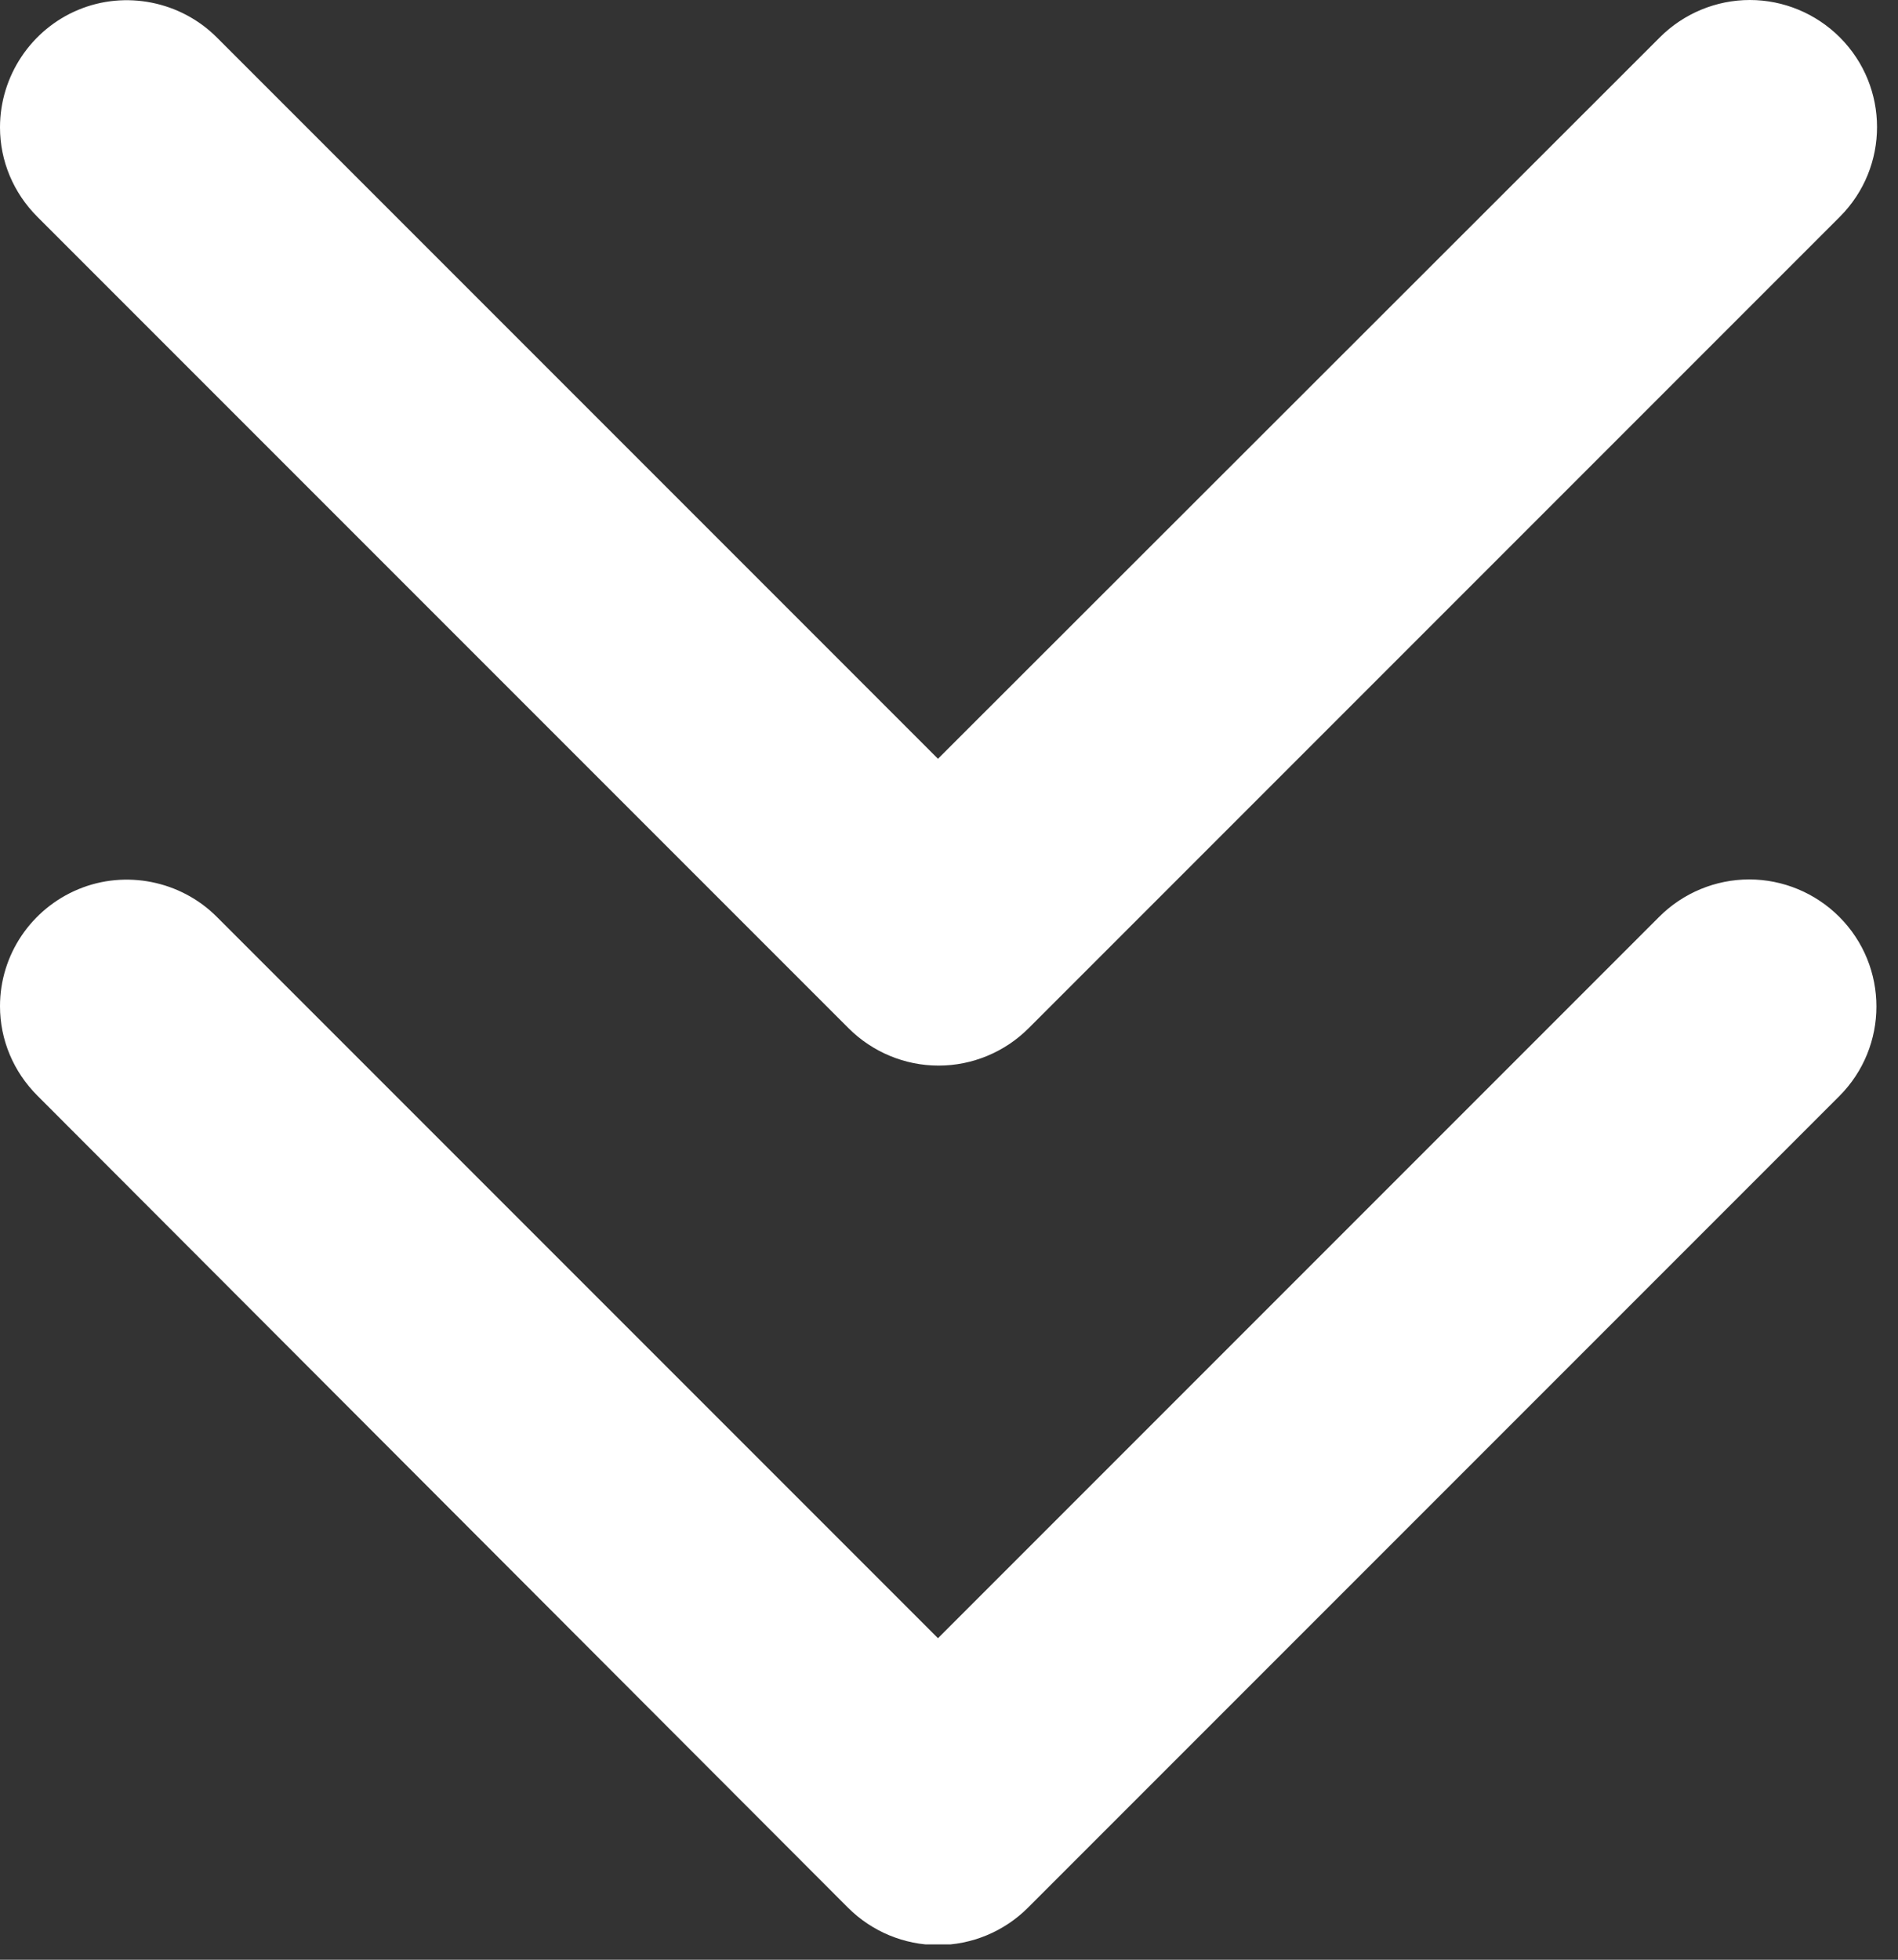 <svg width="31" height="32" viewBox="0 0 31 32" fill="none" xmlns="http://www.w3.org/2000/svg">
<rect x="0" y="0" width="31" height="32" fill="#333333" stroke="none"/>
<g clip-path="url(#clip0_52_17)">
<path d="M0 16.43C0 15.59 0.51 14.84 1.28 14.52C2.05 14.2 2.95 14.38 3.54 14.97L15.32 26.75L27.1 14.97C27.49 14.58 28.02 14.36 28.57 14.36C29.12 14.36 29.65 14.58 30.04 14.97C30.85 15.78 30.85 17.09 30.04 17.9L16.79 31.15C16.4 31.54 15.87 31.76 15.32 31.76C14.77 31.76 14.24 31.54 13.85 31.15L0.61 17.89C0.22 17.5 0 16.98 0 16.43Z" fill="white"/>
<path d="M0 2.08C0 1.24 0.51 0.48 1.28 0.16C2.05 -0.16 2.95 0.02 3.54 0.61L15.32 12.39L27.11 0.61C27.5 0.22 28.03 0 28.58 0C29.13 0 29.66 0.22 30.05 0.61C30.86 1.42 30.86 2.73 30.05 3.54L16.8 16.79C16.41 17.18 15.88 17.4 15.33 17.4C14.78 17.4 14.25 17.18 13.86 16.79L0.61 3.54C0.22 3.15 0 2.63 0 2.08Z" fill="white"/>
</g>
<defs>
<clipPath id="clip0_52_17">
<rect width="30.66" height="31.75" fill="white"/>
</clipPath>
</defs>
</svg>
